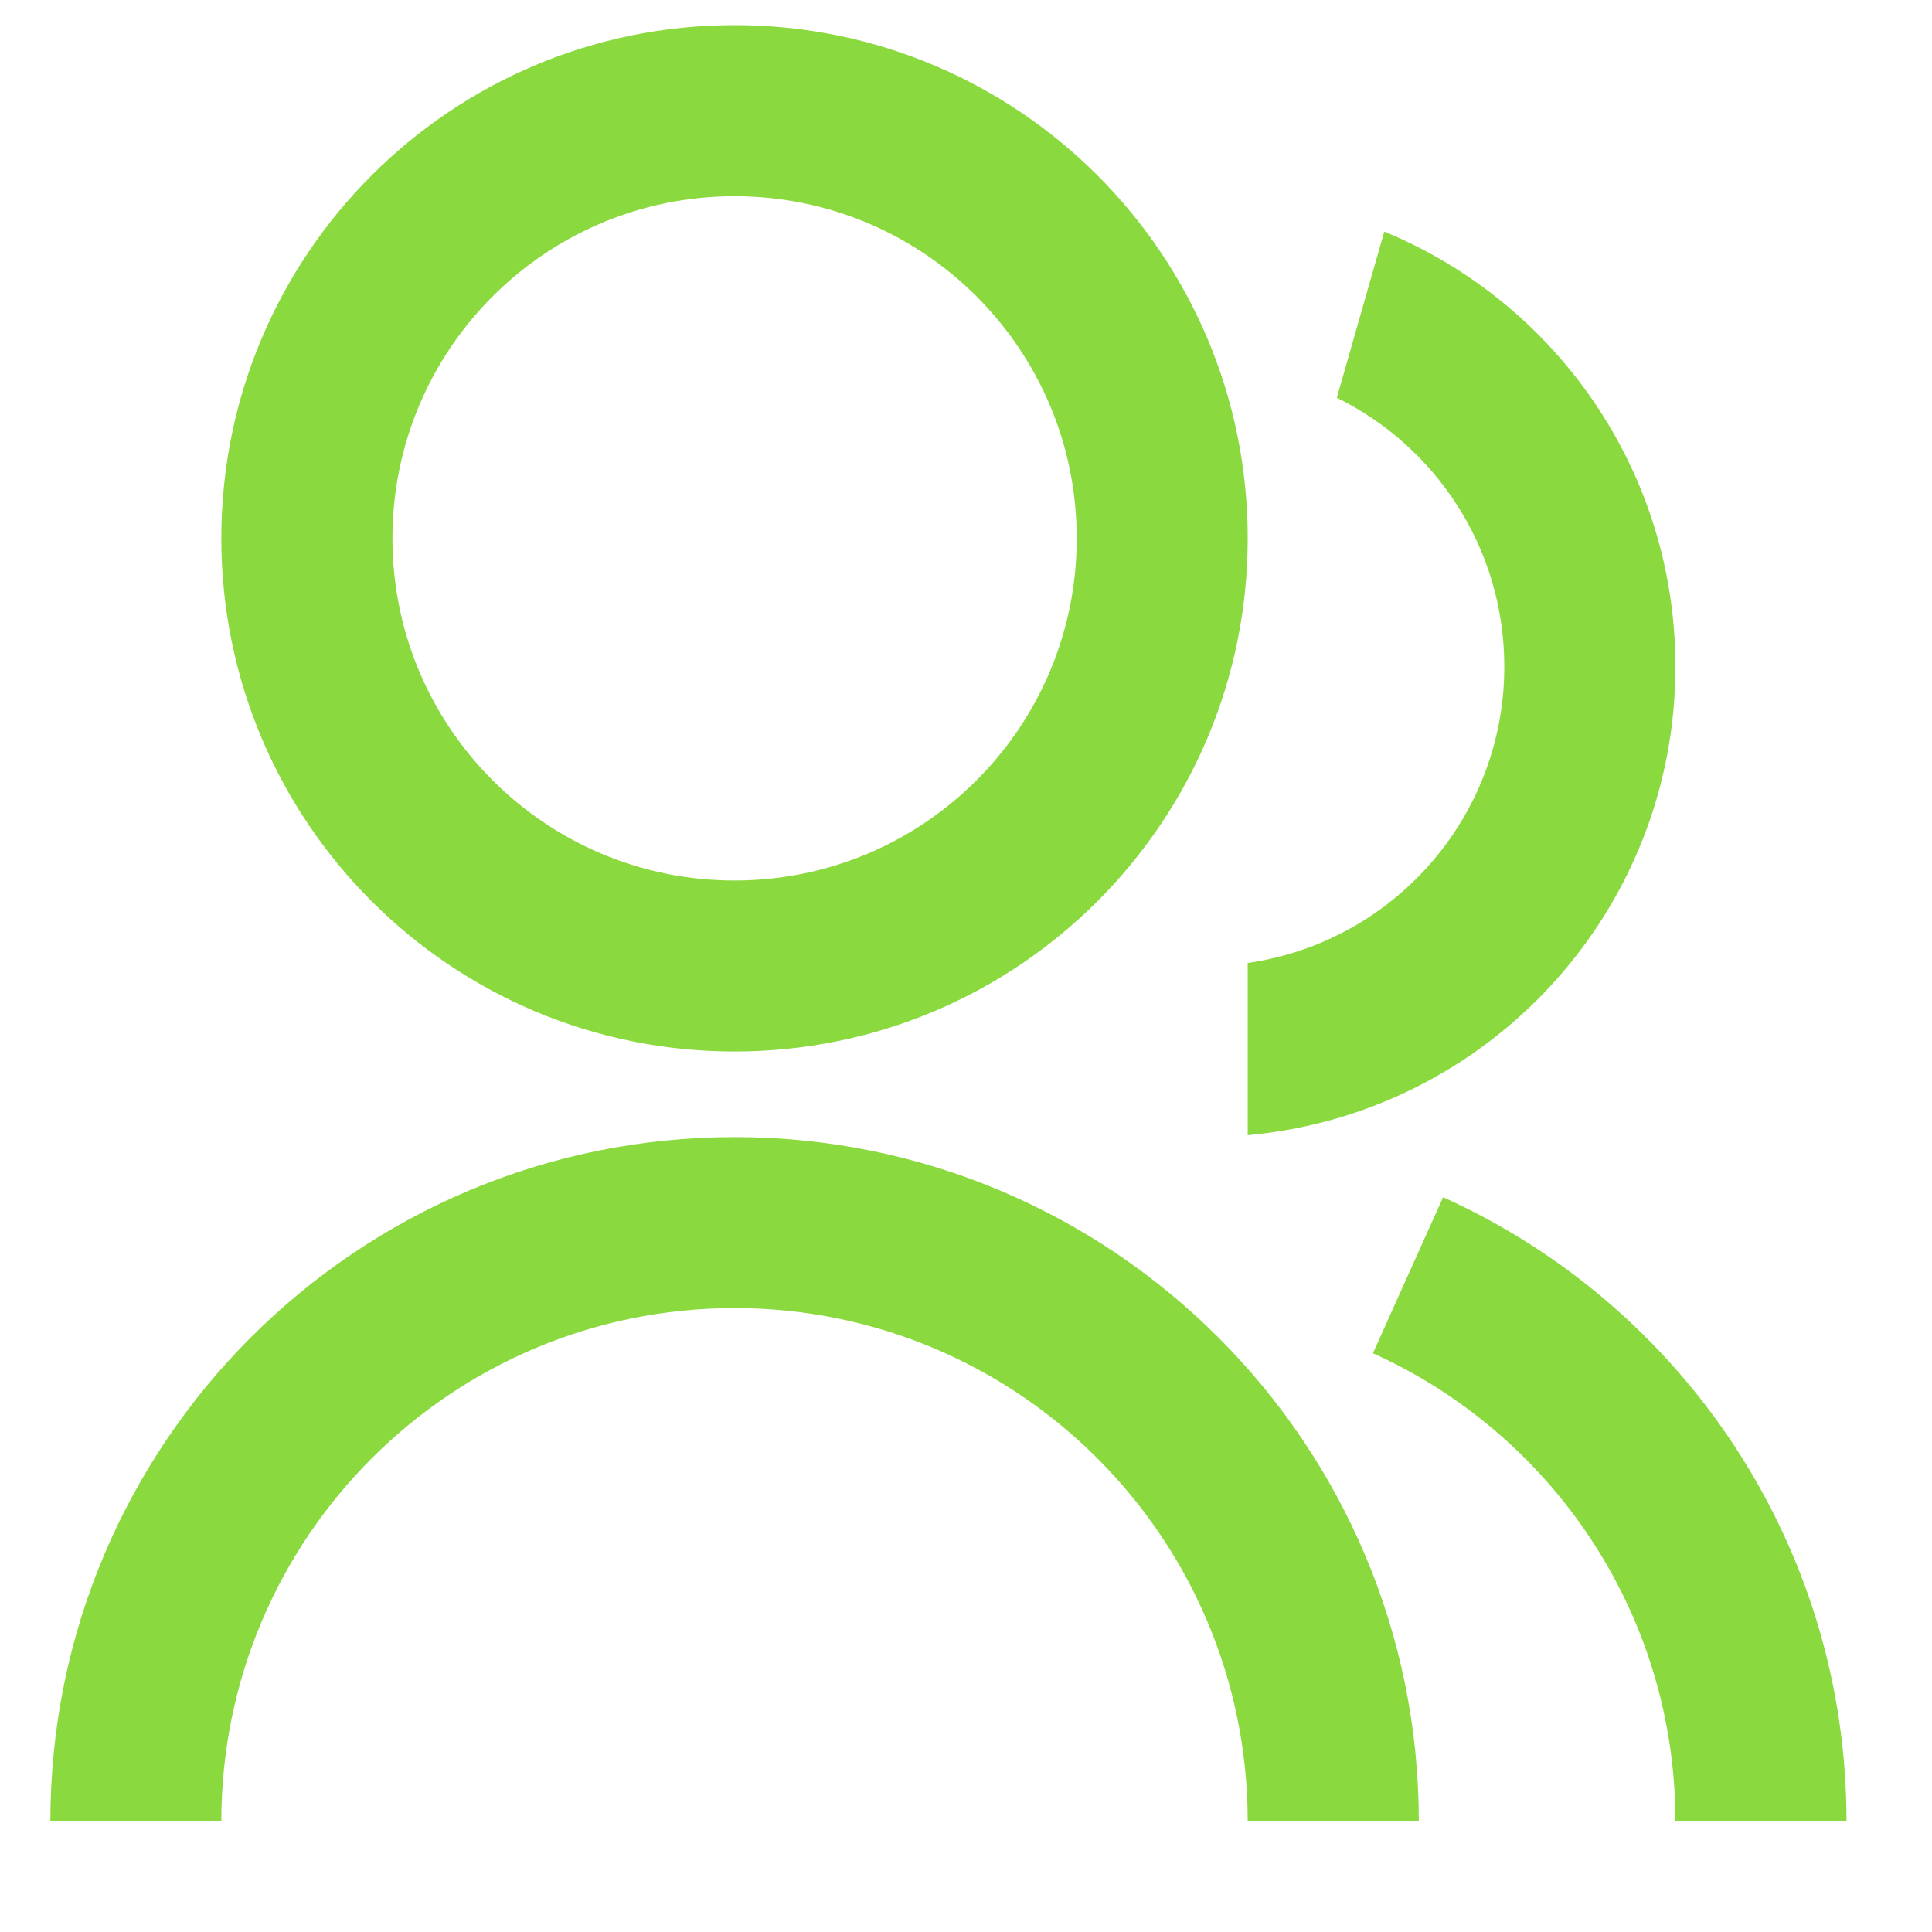 <?xml version="1.0" encoding="UTF-8"?> <svg xmlns="http://www.w3.org/2000/svg" width="16" height="16" viewBox="0 0 16 16" fill="none"><path d="M0.417 15.083C0.417 11.954 2.954 9.417 6.083 9.417C9.213 9.417 11.75 11.954 11.75 15.083H10.333C10.333 12.736 8.431 10.833 6.083 10.833C3.736 10.833 1.833 12.736 1.833 15.083H0.417ZM6.083 8.708C3.735 8.708 1.833 6.806 1.833 4.458C1.833 2.11 3.735 0.208 6.083 0.208C8.432 0.208 10.333 2.11 10.333 4.458C10.333 6.806 8.432 8.708 6.083 8.708ZM6.083 7.292C7.649 7.292 8.917 6.024 8.917 4.458C8.917 2.893 7.649 1.625 6.083 1.625C4.518 1.625 3.25 2.893 3.25 4.458C3.25 6.024 4.518 7.292 6.083 7.292ZM11.951 9.915C13.921 10.802 15.292 12.783 15.292 15.083H13.875C13.875 13.358 12.847 11.873 11.37 11.207L11.951 9.915ZM11.464 1.918C12.879 2.501 13.875 3.894 13.875 5.521C13.875 7.554 12.32 9.222 10.333 9.401V7.975C11.535 7.803 12.458 6.77 12.458 5.521C12.458 4.543 11.893 3.698 11.071 3.294L11.464 1.918Z" fill="#8AD93E"></path></svg> 